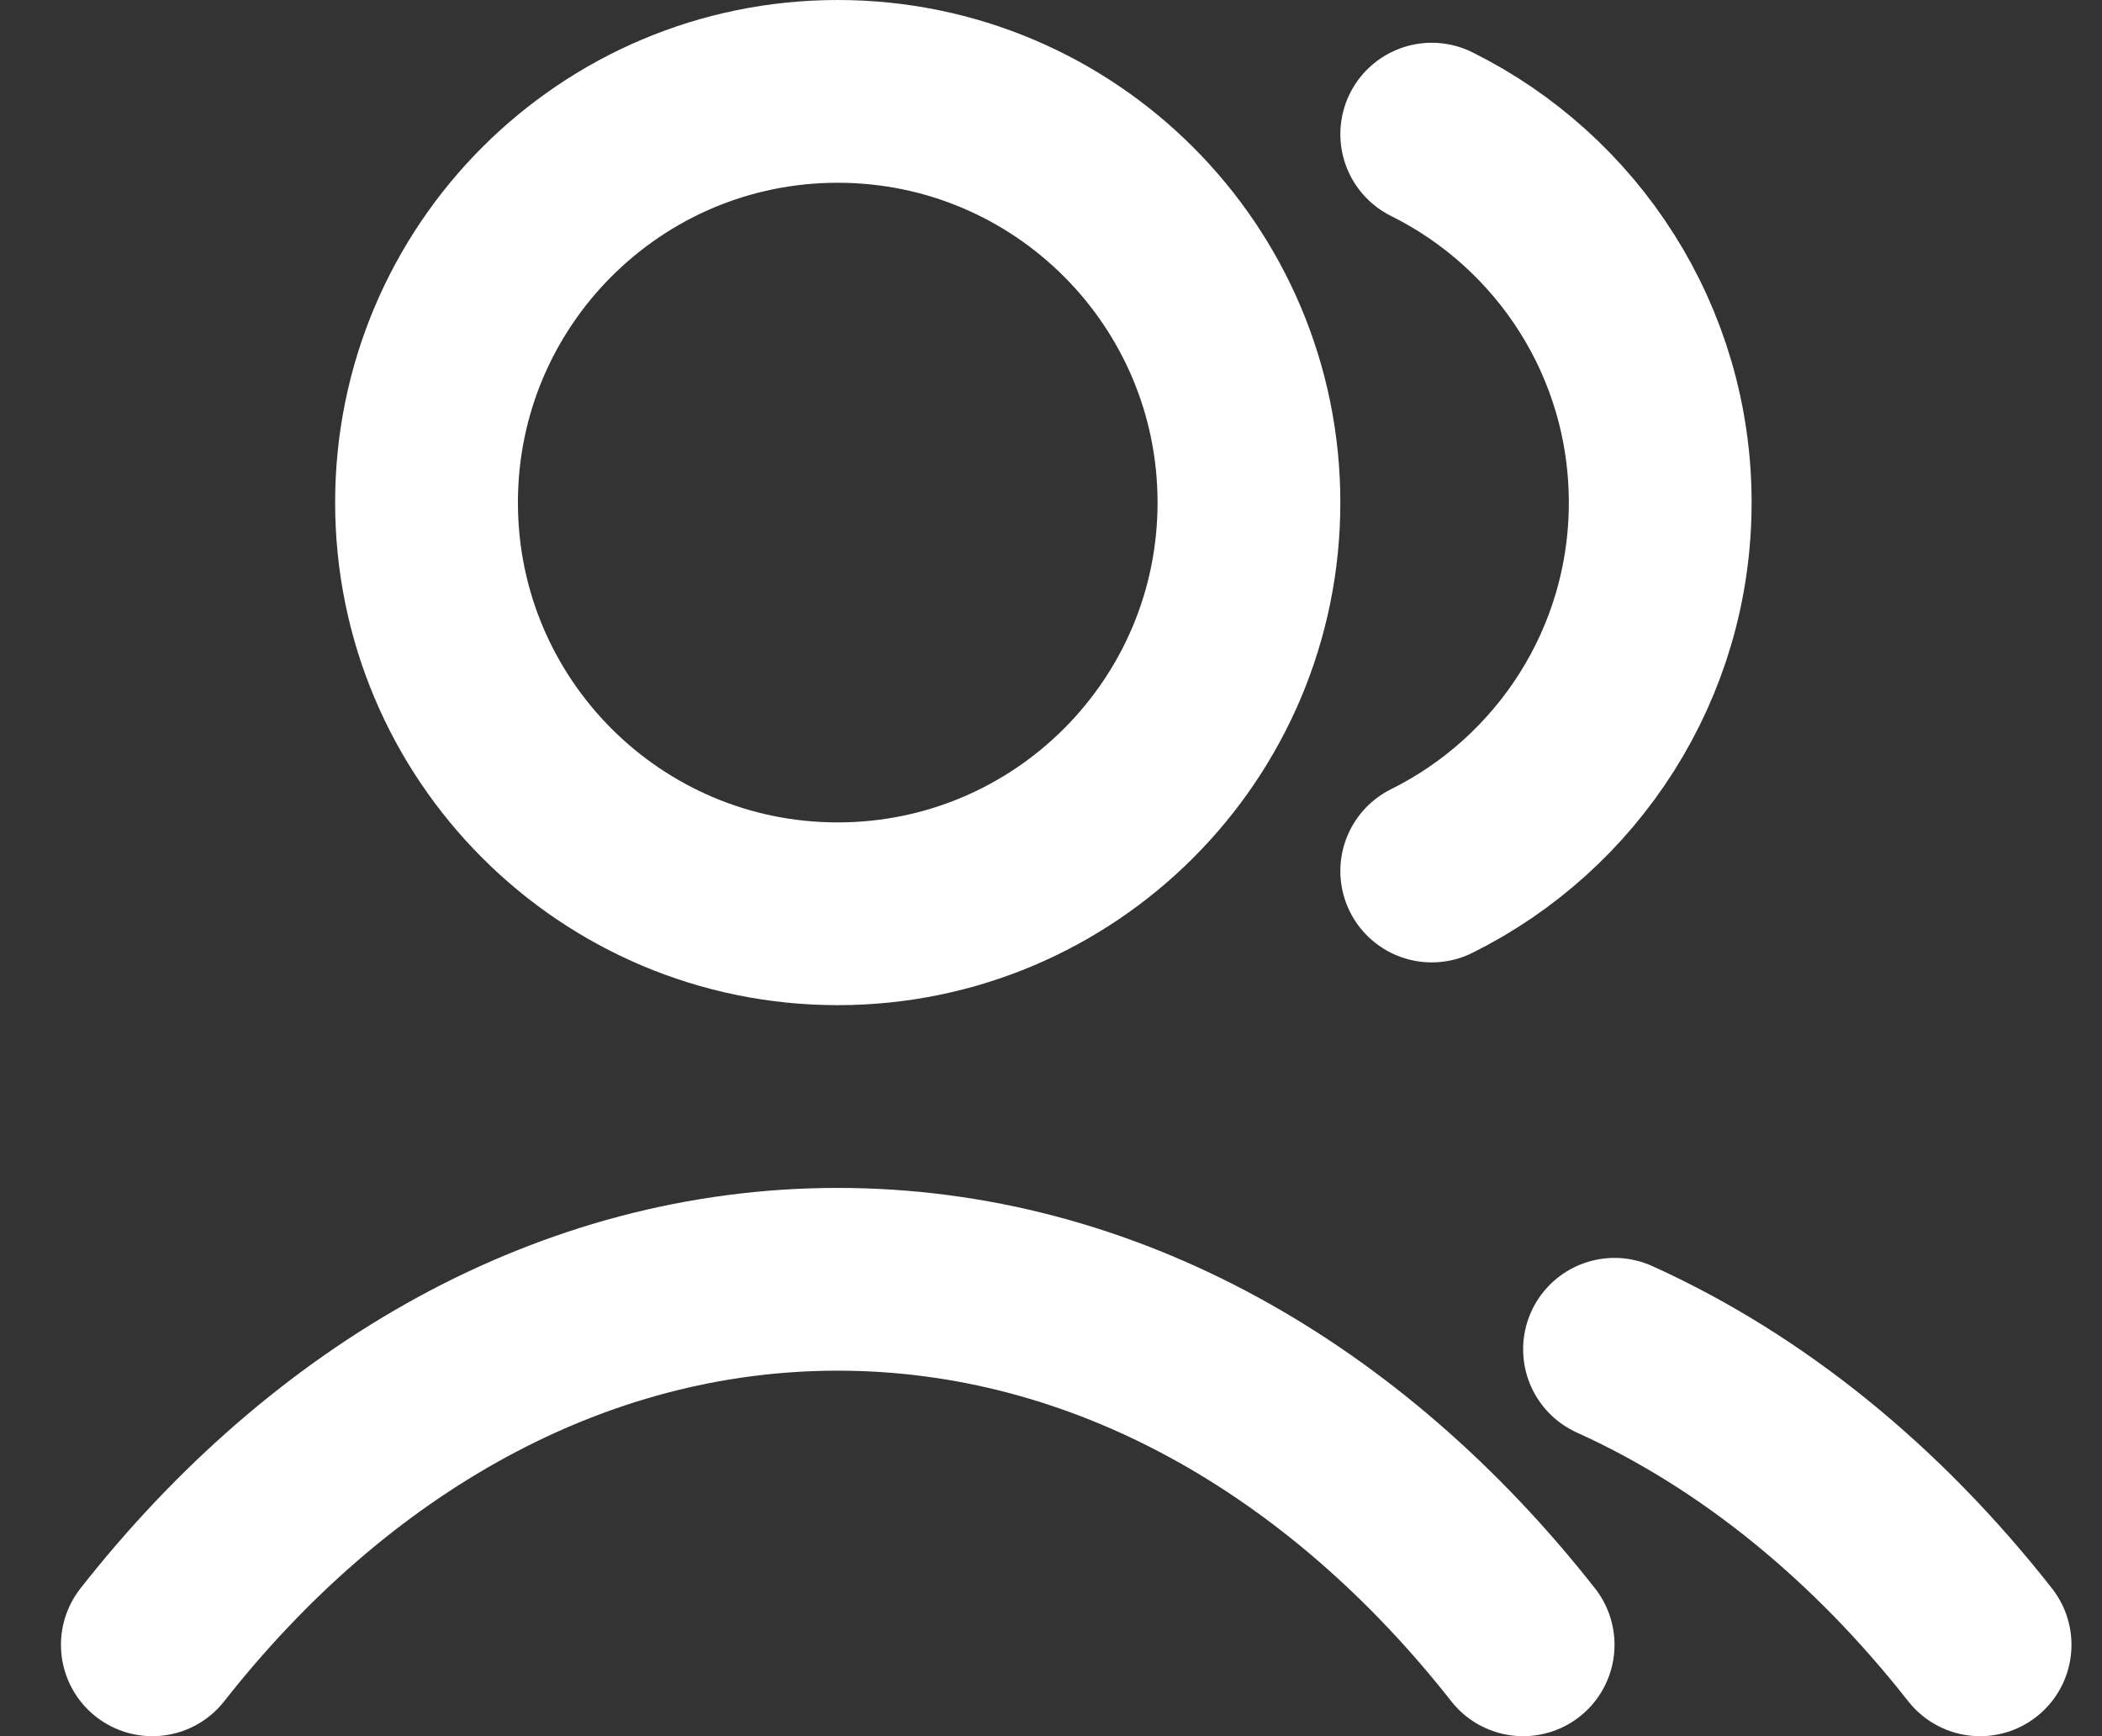 <svg width="23" height="19" viewBox="0 0 23 19" fill="none" xmlns="http://www.w3.org/2000/svg">
<rect x="0" y="0" width="23" height="19" fill="#333333" stroke="none"/>
<path d="M15.666 1.468C17.148 2.204 18.166 3.733 18.166 5.5C18.166 7.267 17.148 8.796 15.666 9.532M17.666 14.766C19.178 15.45 20.539 16.565 21.666 18M1.667 18C3.613 15.523 6.256 14 9.166 14C12.077 14 14.72 15.523 16.666 18M13.666 5.5C13.666 7.985 11.652 10 9.166 10C6.681 10 4.667 7.985 4.667 5.5C4.667 3.015 6.681 1 9.166 1C11.652 1 13.666 3.015 13.666 5.5Z" stroke="white" stroke-width="2" stroke-linecap="round" stroke-linejoin="round"/>
</svg>
